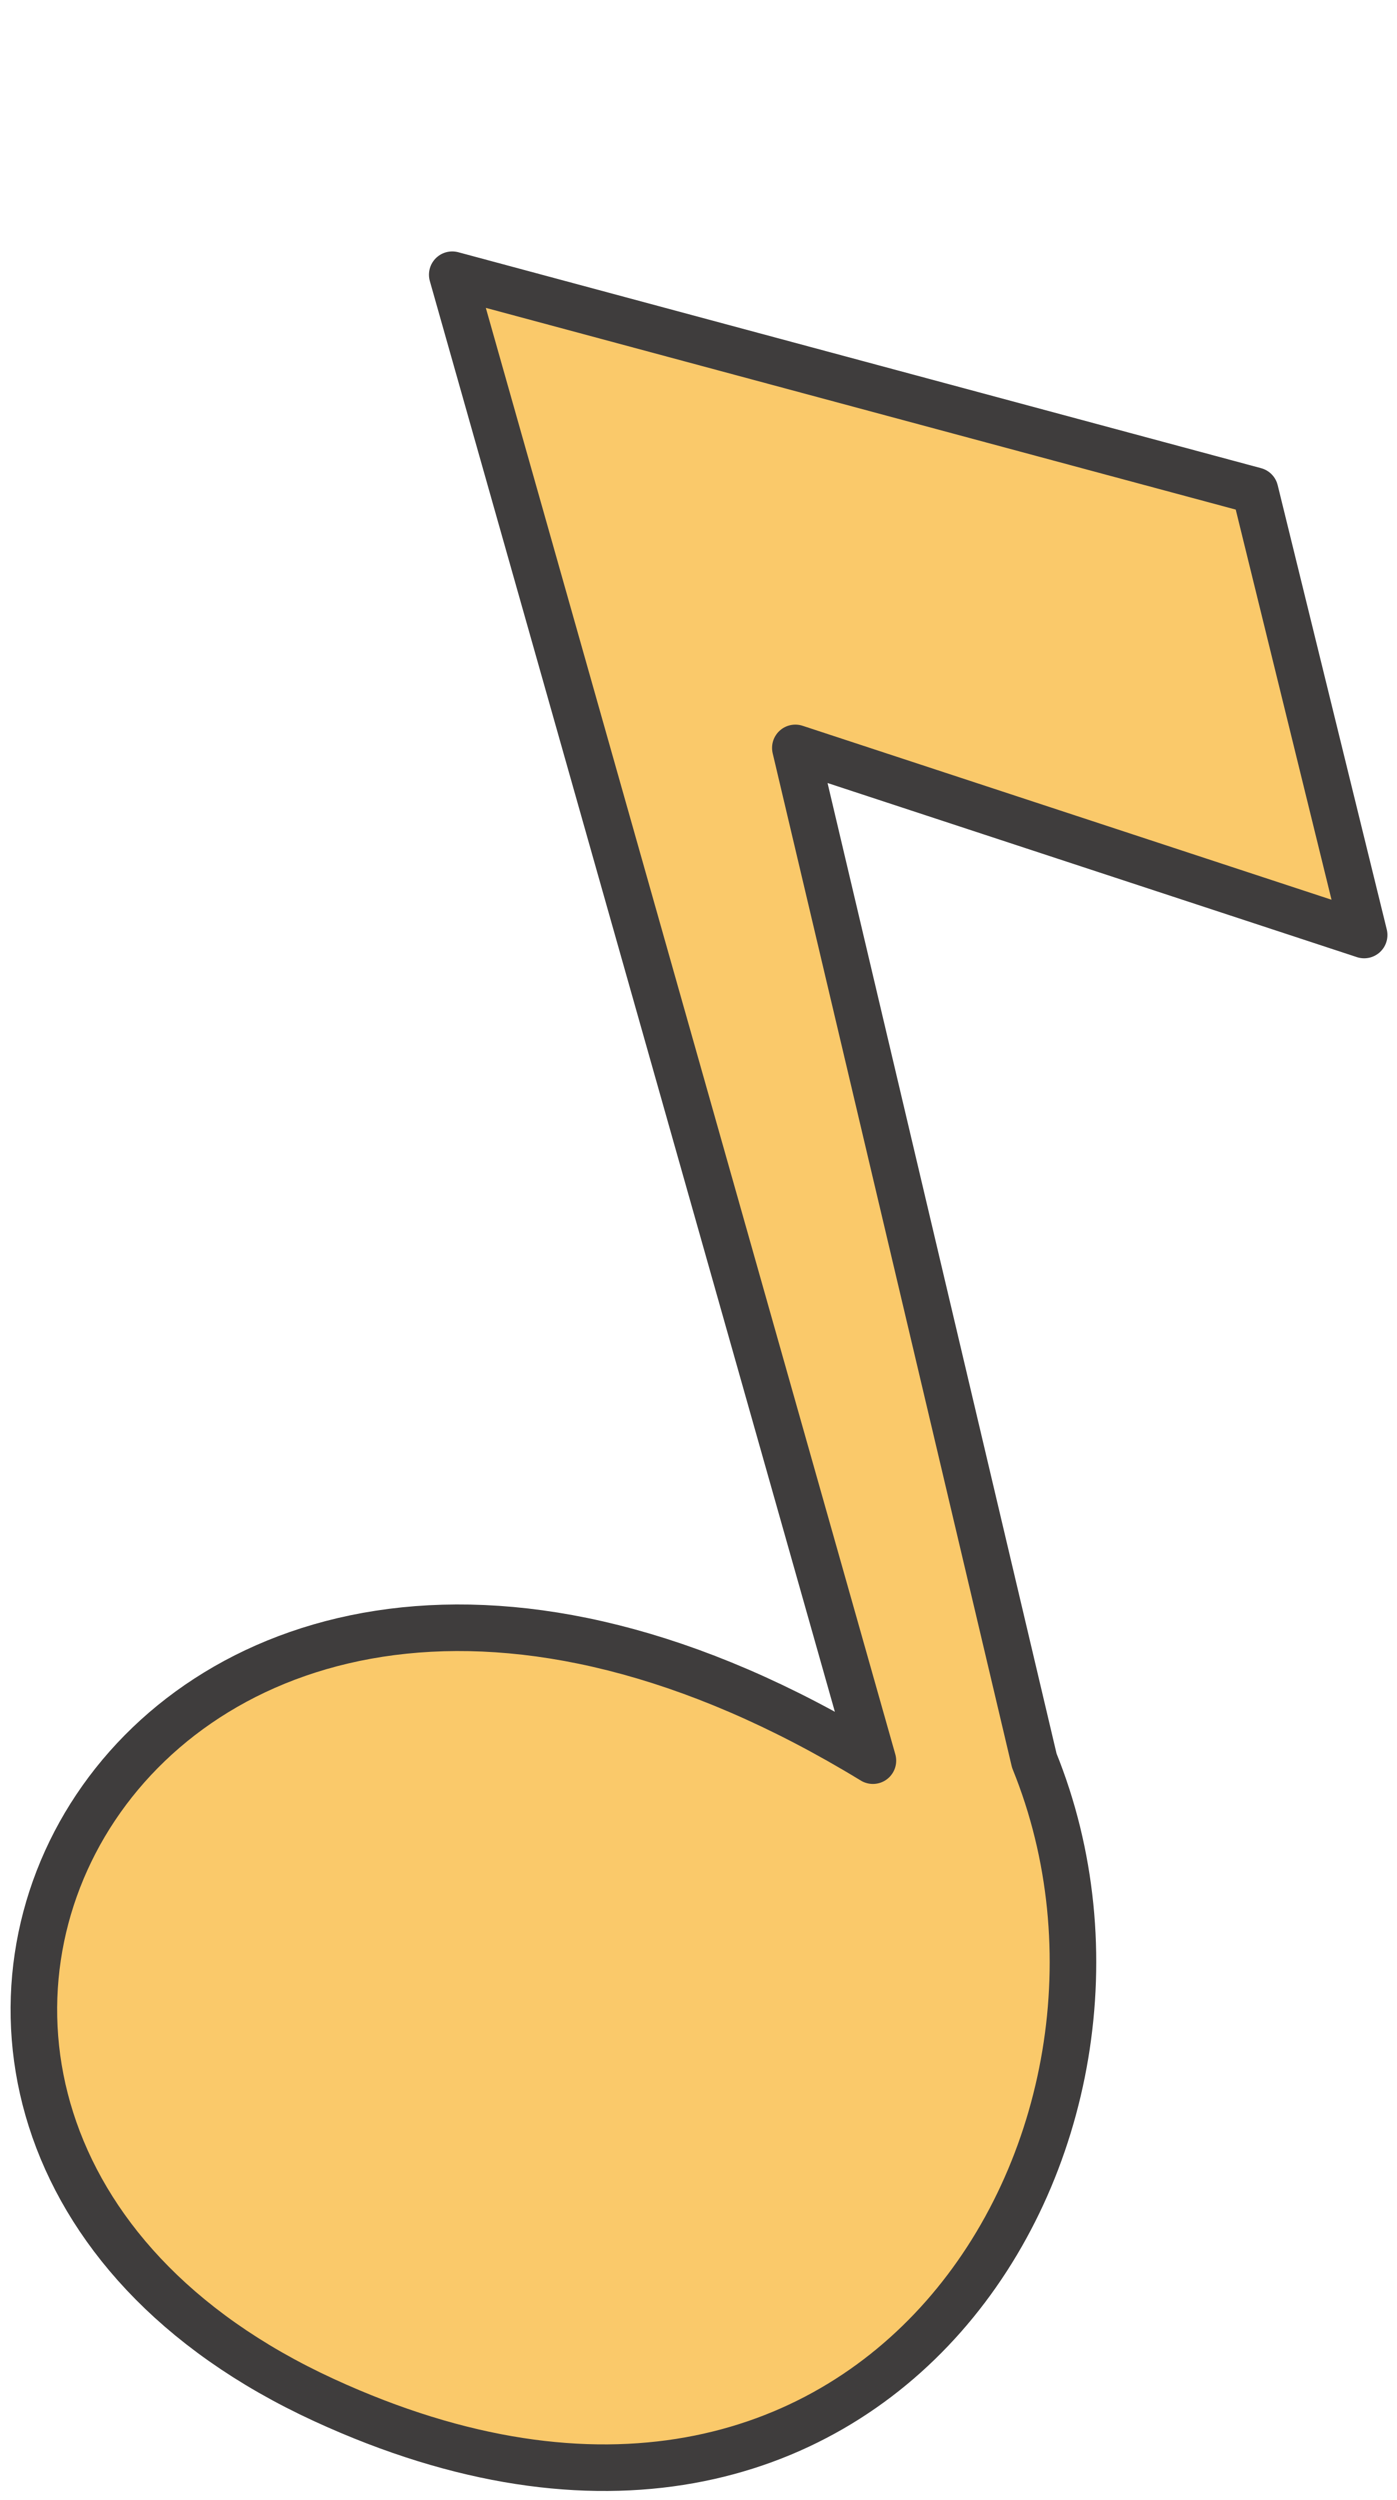 <?xml version="1.0" encoding="UTF-8"?> <svg xmlns="http://www.w3.org/2000/svg" width="90" height="161" viewBox="0 0 90 161" fill="none"><path d="M20.869 154.555C-18.111 136.62 8.842 84.466 56.236 113.381L29.135 17.691L80.856 31.598L87.884 60.211L51.239 48.163L66.634 113.381C76.443 137.551 56.479 170.94 20.869 154.555Z" fill="#FAC96A" stroke="#3F3D3D" stroke-width="3" stroke-linecap="round" stroke-linejoin="round"></path></svg> 